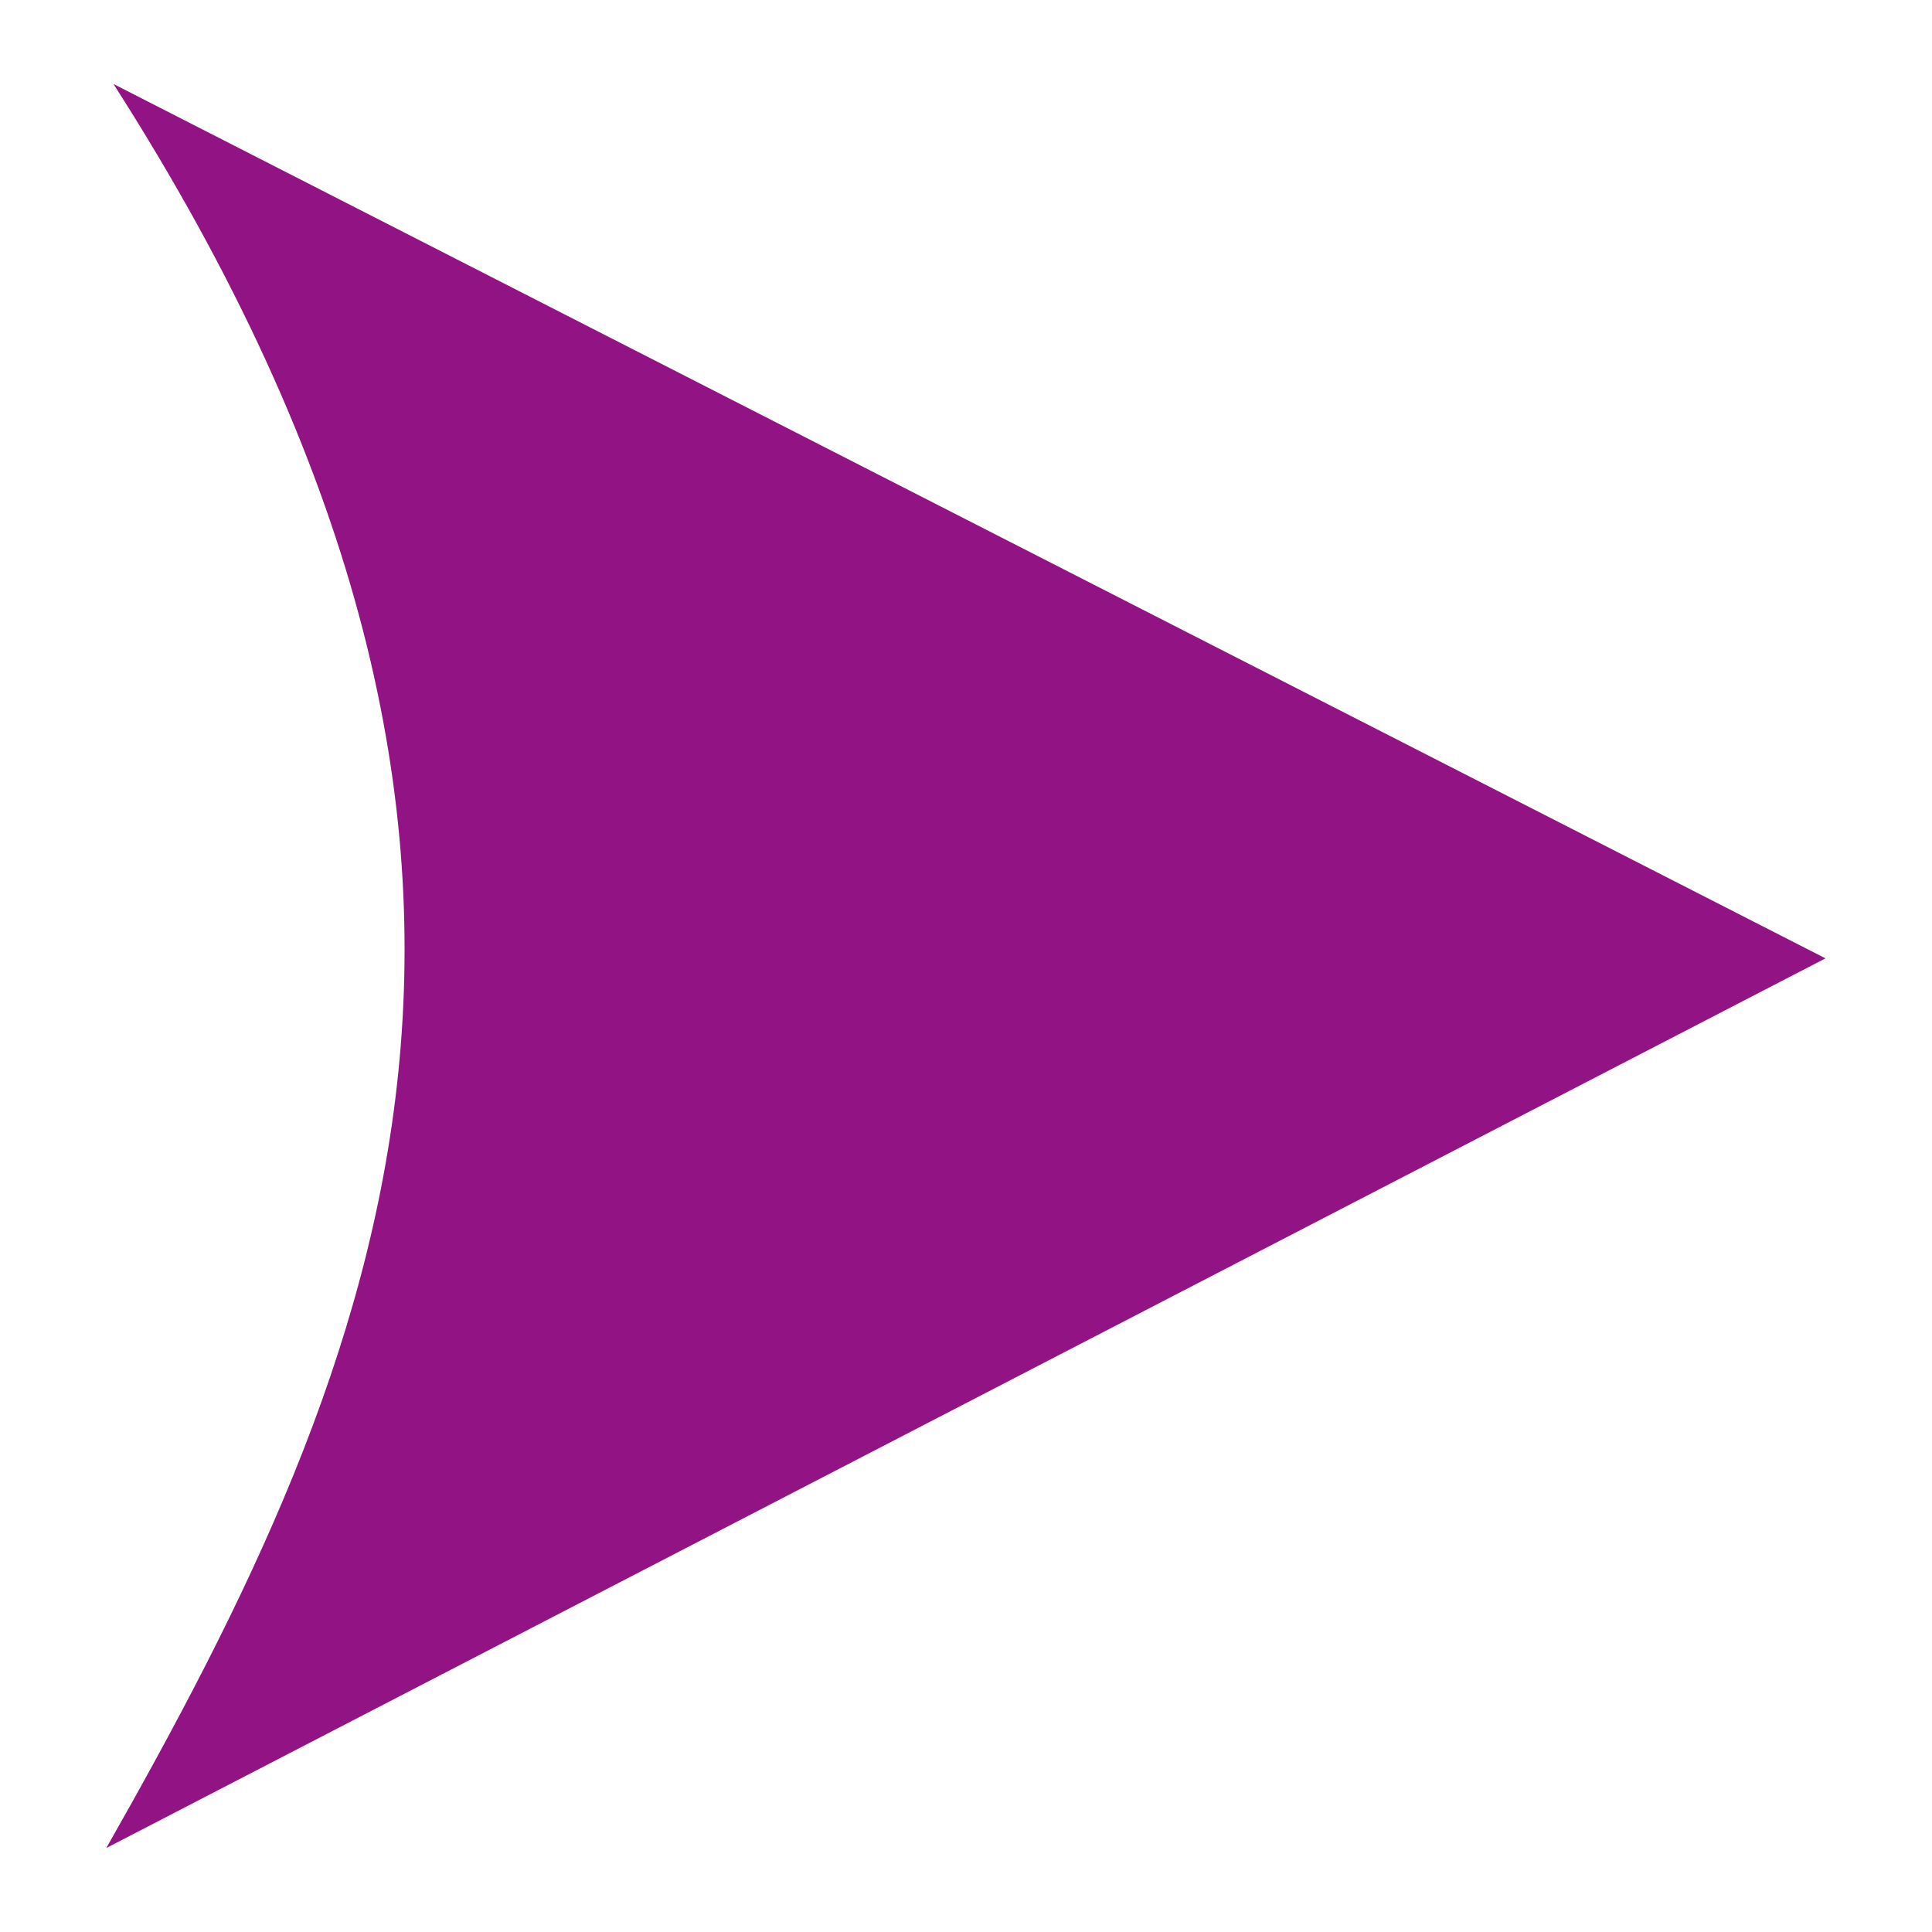 <svg xmlns="http://www.w3.org/2000/svg" xmlns:xlink="http://www.w3.org/1999/xlink" width="200" zoomAndPan="magnify" viewBox="0 0 150 150" height="200" preserveAspectRatio="xMidYMid meet" version="1.0"><defs><clipPath id="063b711e78"><path d="M 8.238 6.52 L 141.738 6.52 L 141.738 143.77 L 8.238 143.77 Z M 8.238 6.52 " clip-rule="nonzero"/></clipPath></defs><g clip-path="url(#063b711e78)"><path fill="#921384" d="M 8.809 6.52 L 141.73 74.406 L 8.254 143.48 C 29.758 105.621 47.039 66.219 8.809 6.52 Z M 8.809 6.52 " fill-opacity="1" fill-rule="nonzero"/></g></svg>